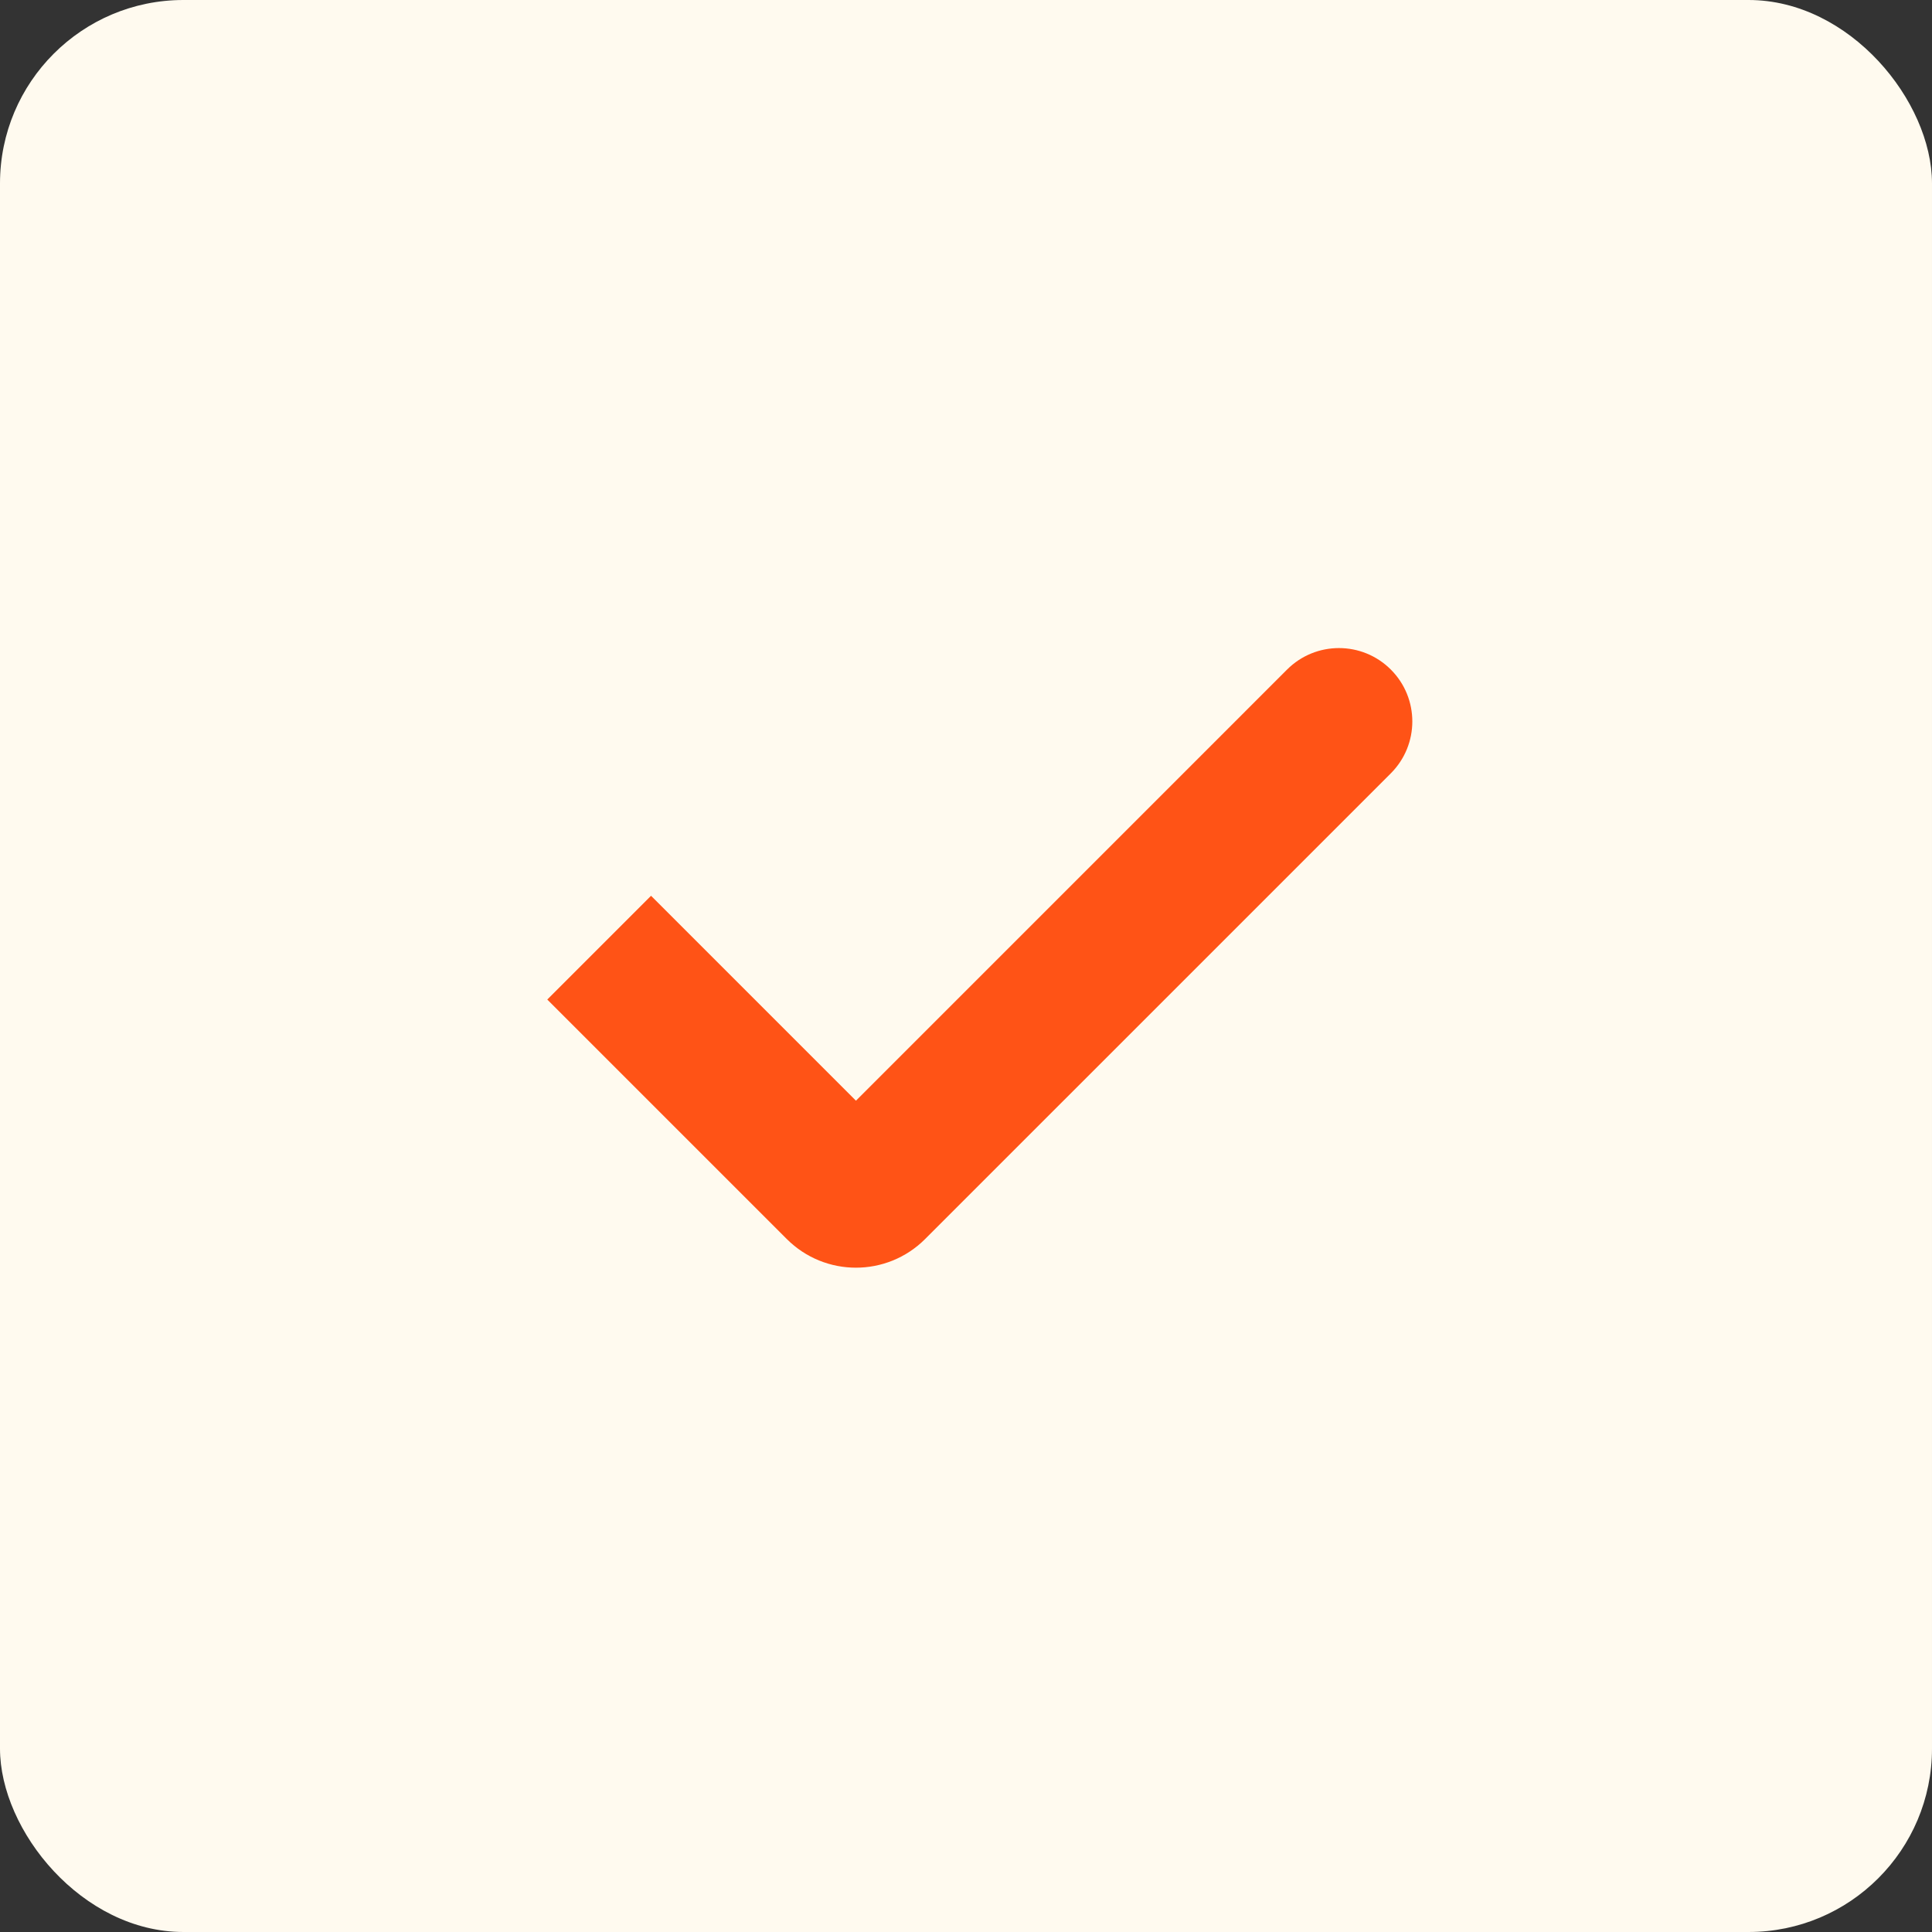 <?xml version="1.0" encoding="UTF-8"?> <svg xmlns="http://www.w3.org/2000/svg" width="158" height="158" viewBox="0 0 158 158" fill="none"><rect x="0" y="0" width="158" height="158" fill="#333333" stroke="none"/> <rect width="158" height="158" rx="15" fill="#FFFAEF"></rect> <path d="M113.743 63.243C116.086 60.9 116.086 57.1 113.743 54.757C111.399 52.414 107.601 52.414 105.257 54.757L113.743 63.243ZM68.586 97.086L72.828 92.843L68.586 97.086ZM71.414 97.086L67.172 92.843L71.414 97.086ZM44.757 81.743L64.343 101.328L72.828 92.843L53.243 73.257L44.757 81.743ZM75.657 101.328L113.743 63.243L105.257 54.757L67.172 92.843L75.657 101.328ZM64.343 101.328C67.467 104.453 72.533 104.453 75.657 101.328L67.172 92.843C68.734 91.281 71.266 91.281 72.828 92.843L64.343 101.328Z" fill="#FF5316"></path> </svg> 